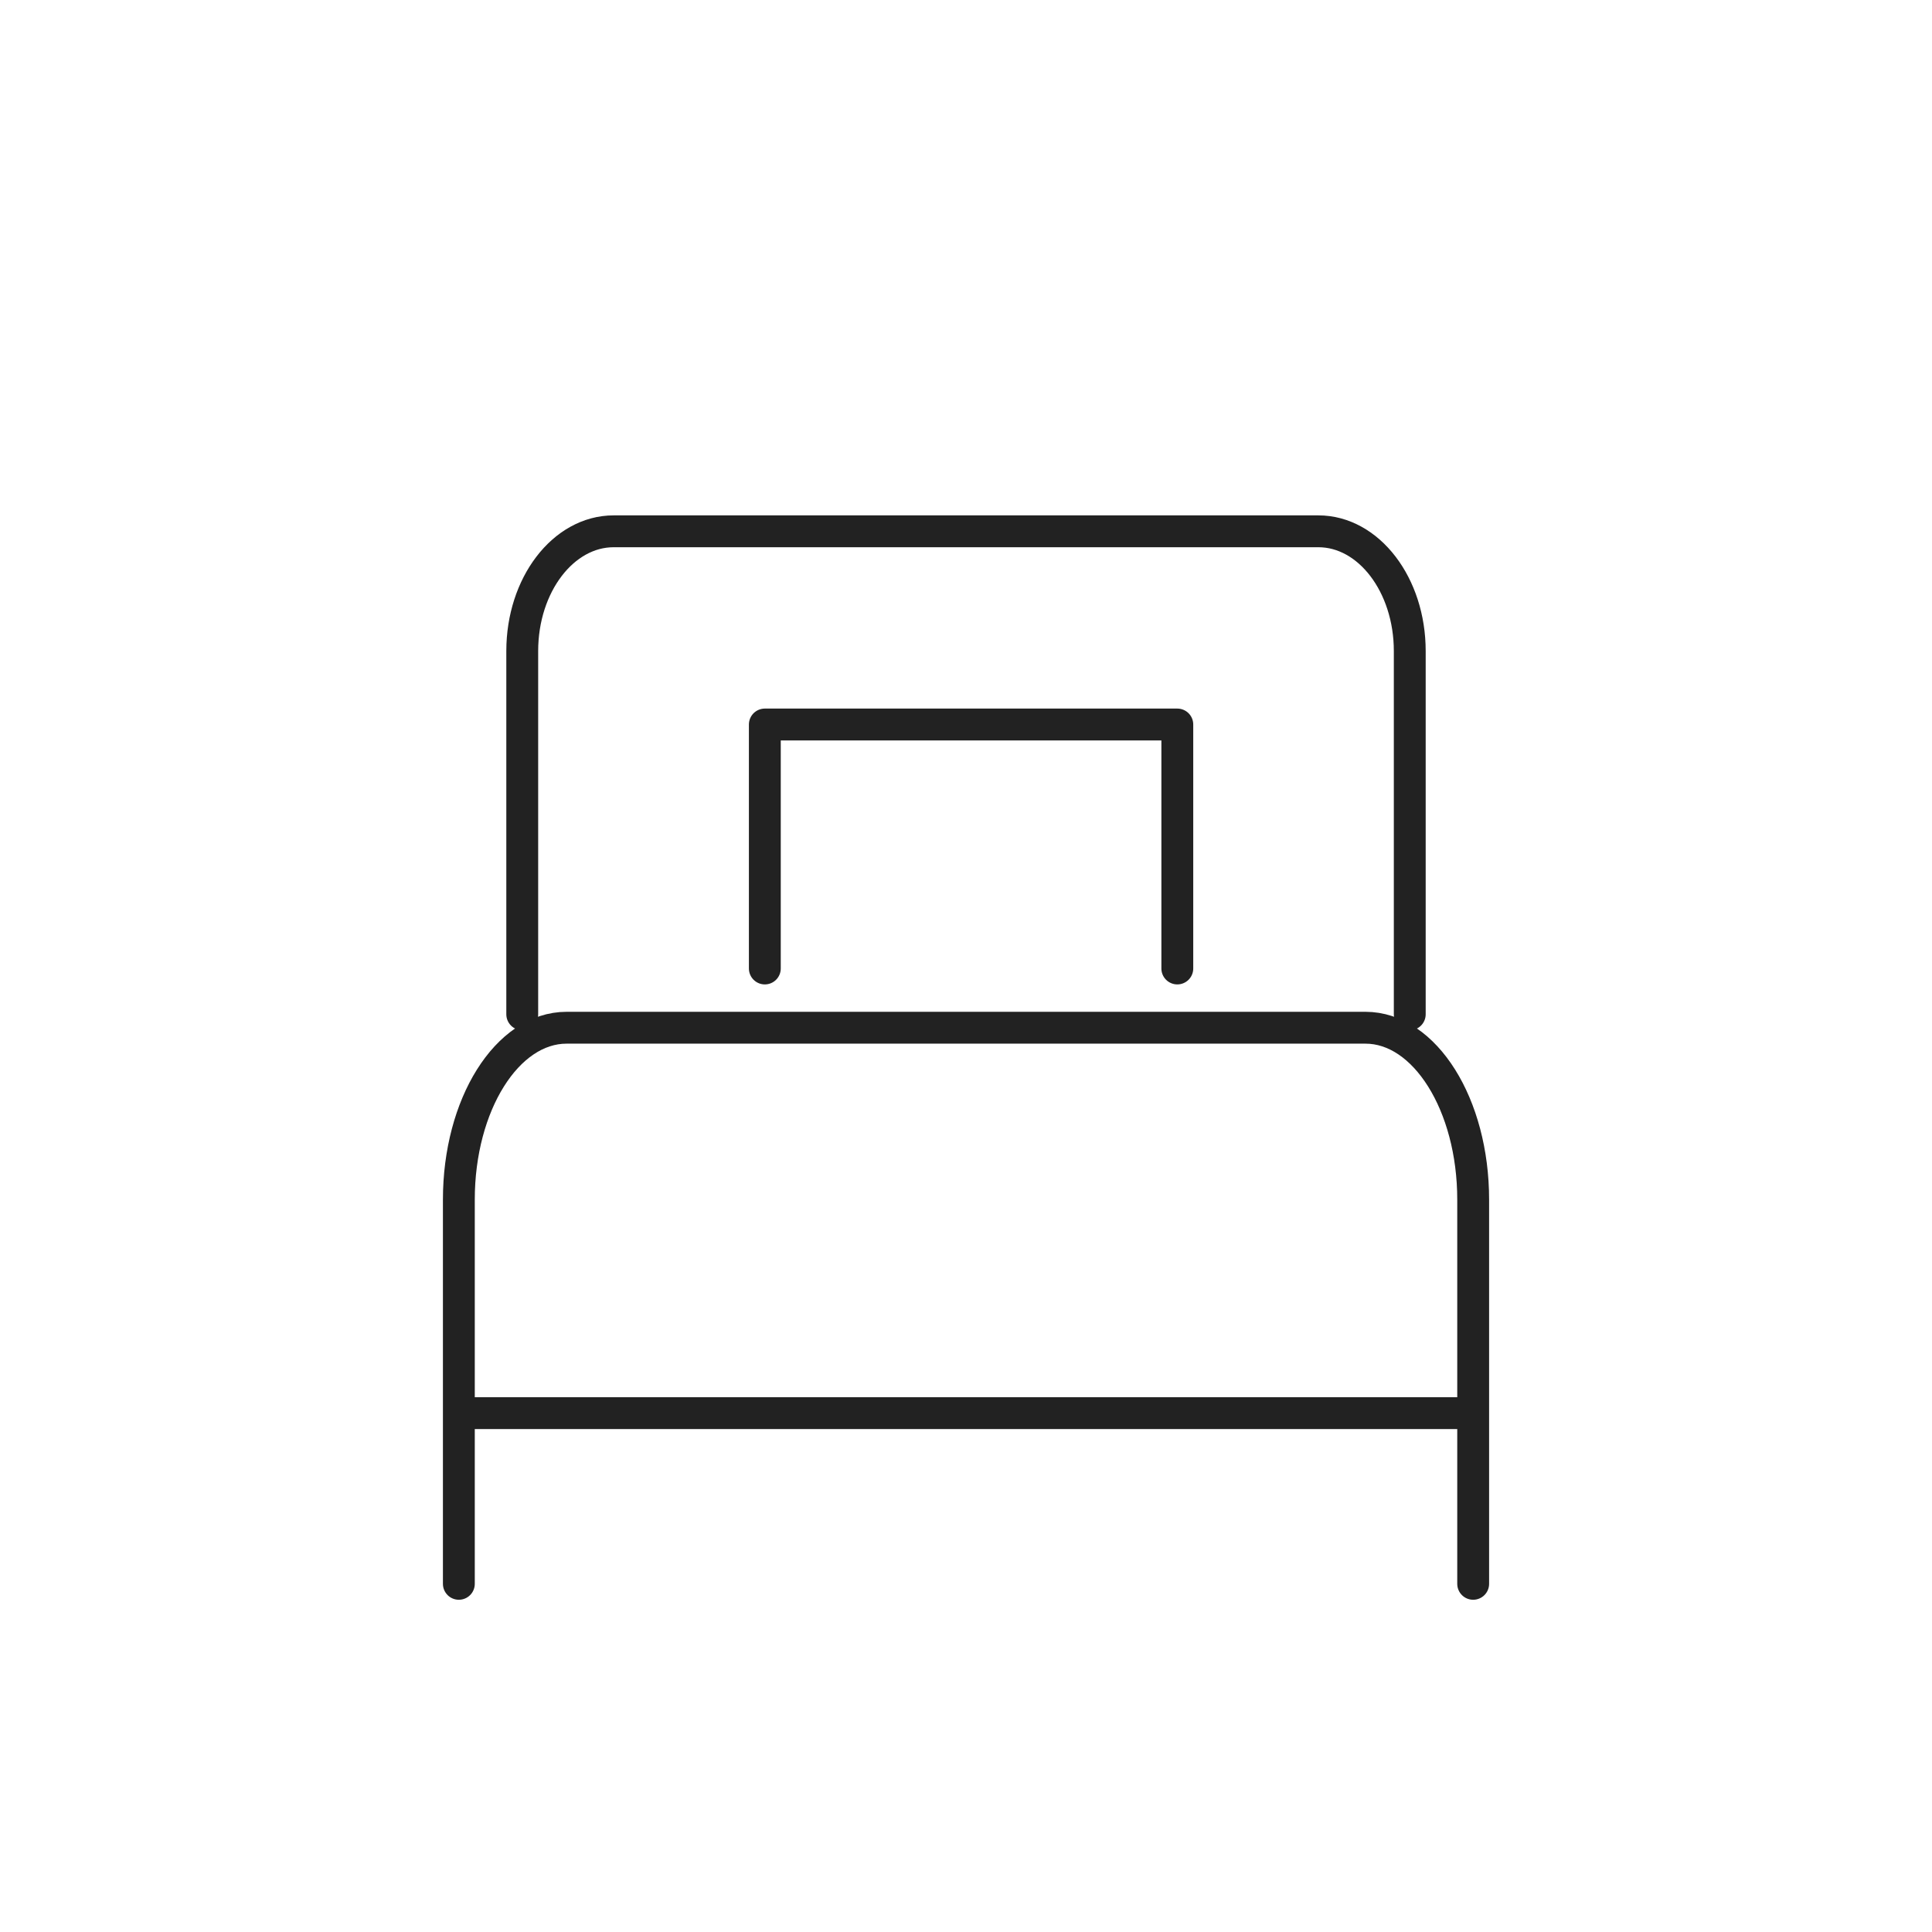 <svg width="80" height="80" fill="none" xmlns="http://www.w3.org/2000/svg"><path d="M19 65.583v-15.91c0-3.931 1.997-7.117 4.461-7.117H56.54c2.464 0 4.461 3.186 4.461 7.117v15.91M21.625 42V26.957c0-2.736 1.696-4.957 3.786-4.957h29.178c2.09 0 3.786 2.22 3.786 4.957V42" stroke="#222" stroke-width="1.319" stroke-linecap="round" stroke-linejoin="round"/><path d="M19 58.515h42" stroke="#222" stroke-width="1.319" stroke-linejoin="round"/><path d="M31.67 40.103V30h17.08v10.103" stroke="#222" stroke-width="1.319" stroke-linecap="round" stroke-linejoin="round"/></svg>